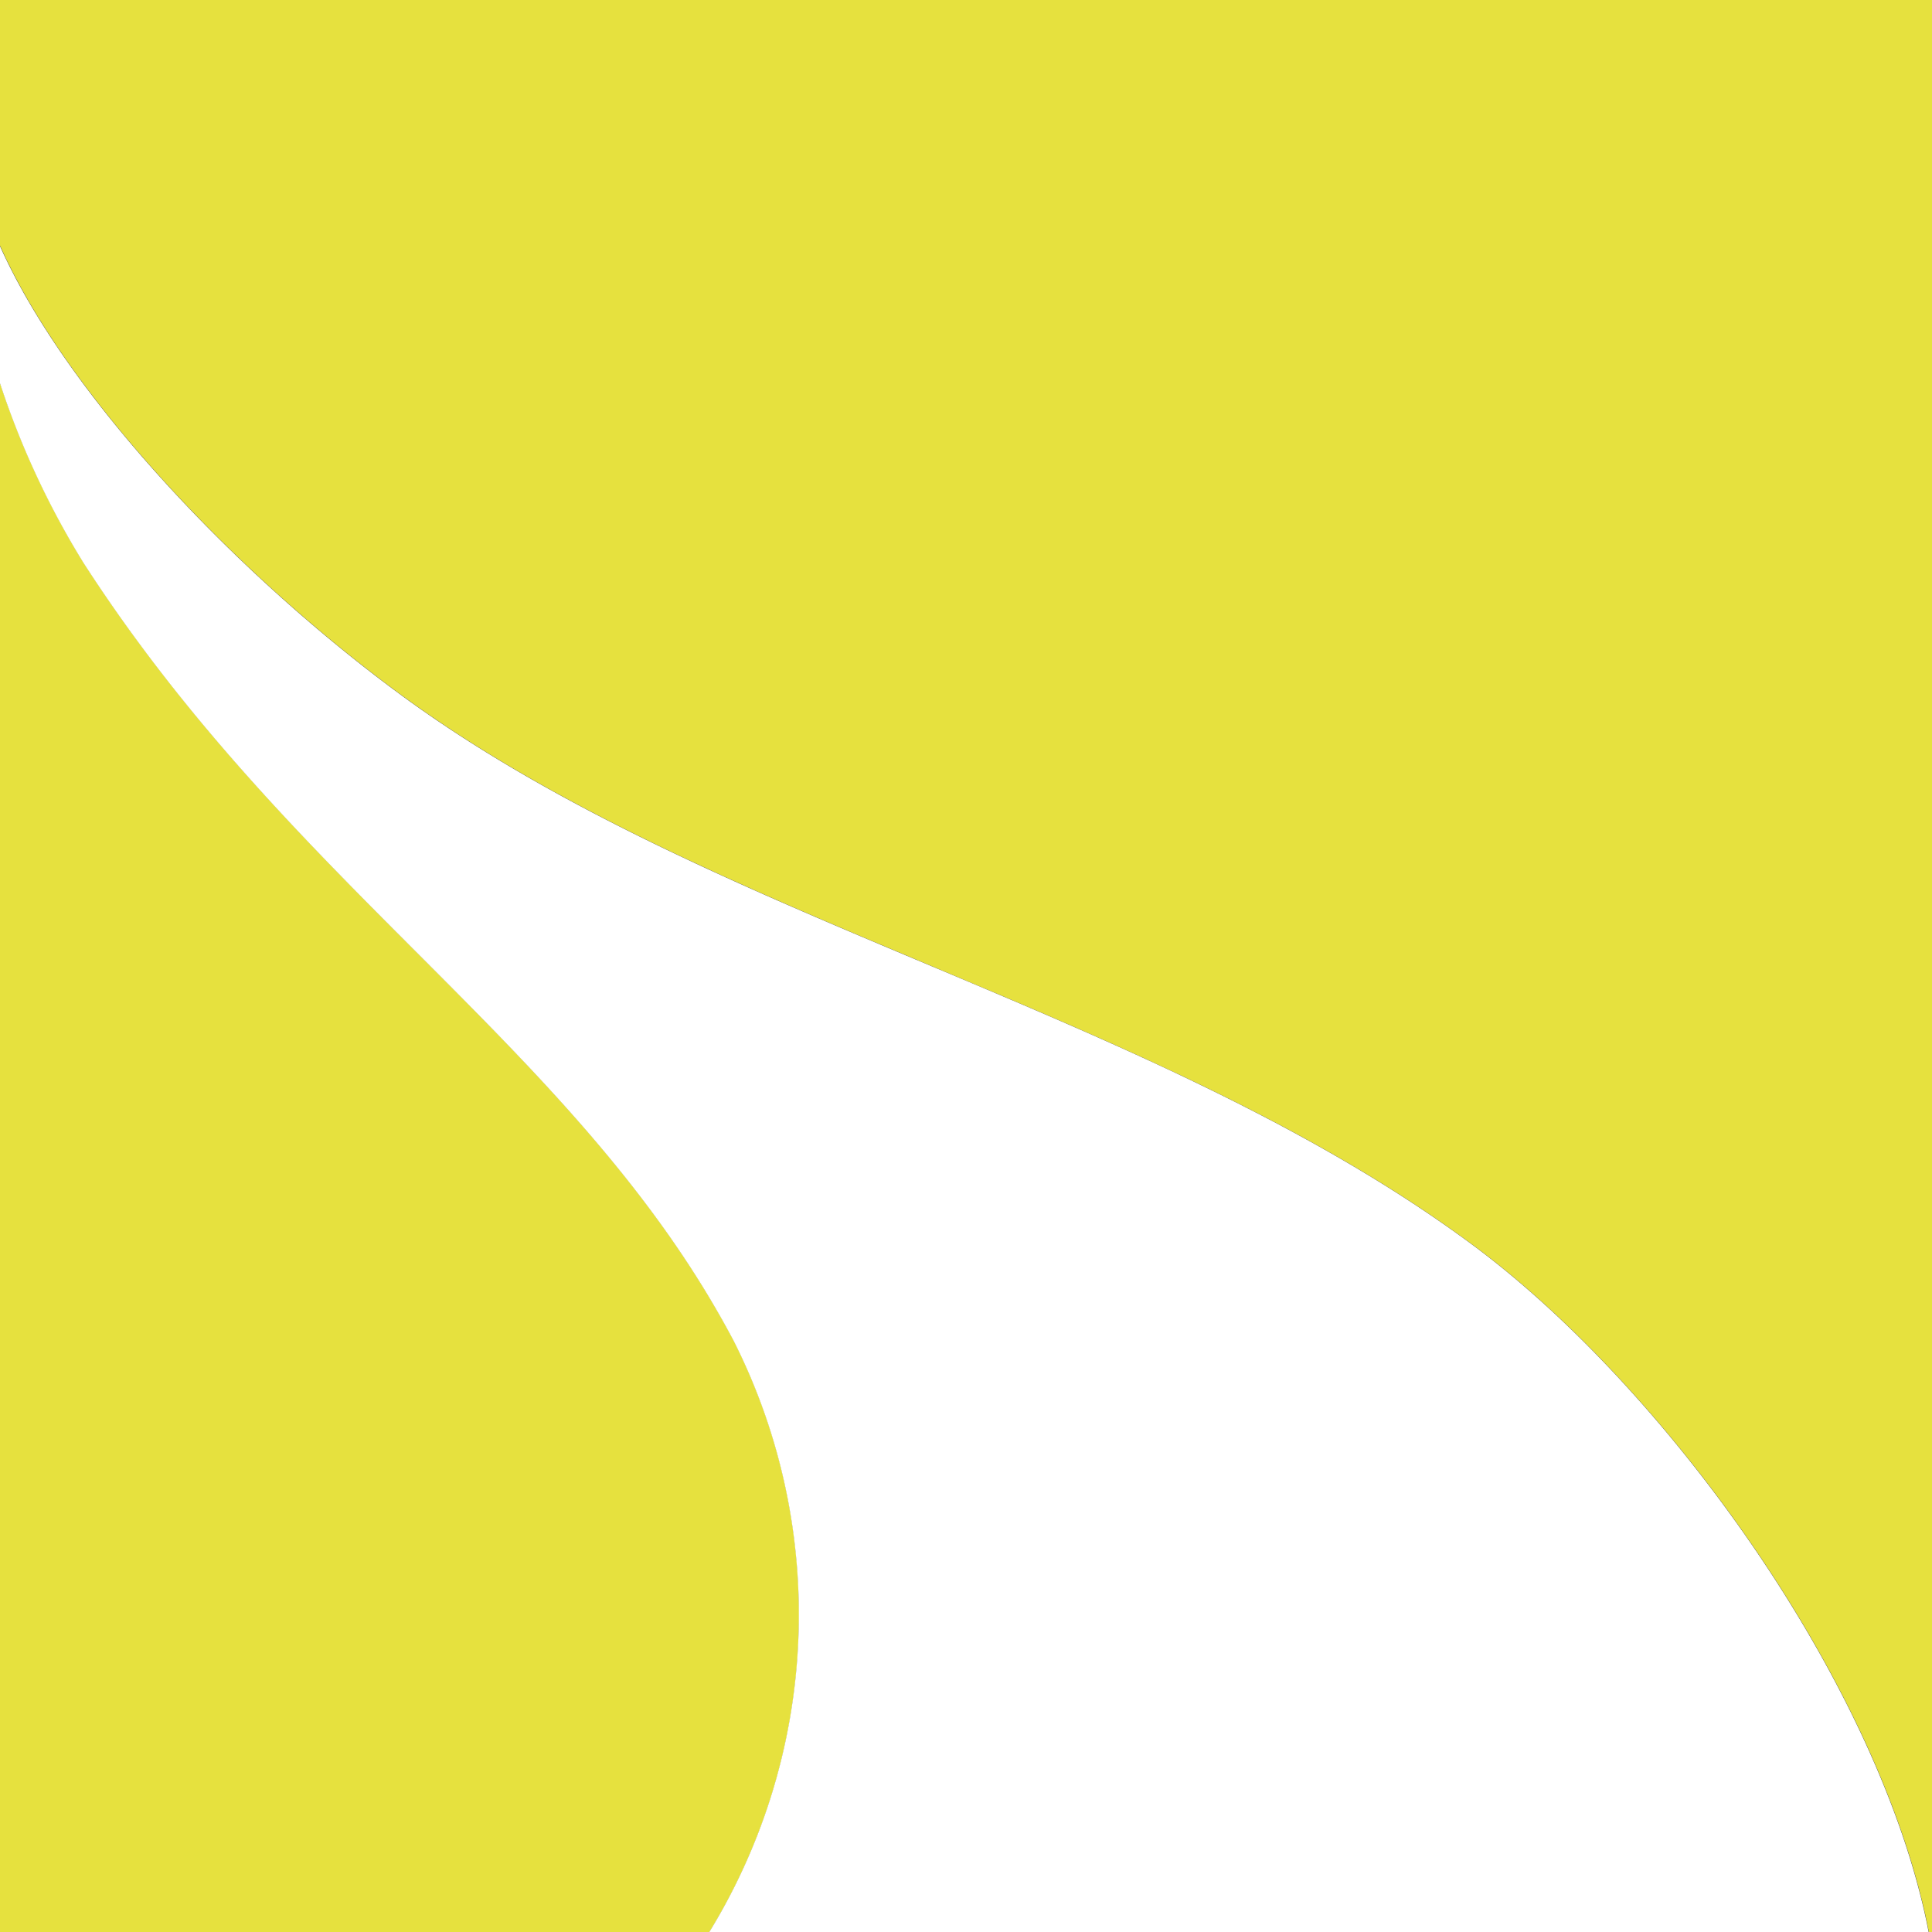 <?xml version="1.0" encoding="UTF-8"?>
<svg xmlns="http://www.w3.org/2000/svg" xmlns:xlink="http://www.w3.org/1999/xlink" width="32" height="32" viewBox="0 0 32 32">
  <rect x="0" y="0" width="32" height="32" fill="#333333" stroke="none"/>
  <defs>
    <clipPath id="a">
      <path d="M0,0H32V32H0Z" transform="translate(11092 -4514)" fill="rgba(255,0,0,0.2)"></path>
    </clipPath>
  </defs>
  <g transform="translate(-11092 4514)" clip-path="url(#a)">
    <g transform="translate(11092 -4531.951)">
      <path d="M0,0H43.447V19.512H0Z" fill="#e6e13e"></path>
      <path d="M11.694,120.723a10.061,10.061,0,0,0,.467-9.875c-2.526-4.793-7.268-7.459-10.773-12.894A14.039,14.039,0,0,1,0,94.97v25.753H11.694Z" transform="translate(0 -70.679)" fill="#e6e13e"></path>
      <path d="M0,0V2.624c1.084,2.432,3.854,5.385,6.618,7.422,5.139,3.786,12.513,5.233,17.771,9.125,3.227,2.389,6.817,7.361,7.577,11.477H43.293V0Z" transform="translate(0 19.396)" fill="#e6e13e"></path>
      <path d="M32.962,79.086c-.76-4.116-4.35-9.089-7.577-11.477-5.258-3.892-12.632-5.339-17.771-9.125C4.853,56.449,2.087,53.5,1,51.07v2.273a13.922,13.922,0,0,0,1.384,2.975c3.505,5.435,8.247,8.1,10.773,12.894a10.061,10.061,0,0,1-.467,9.875H1v.052H44.241v-.052Z" transform="translate(-1 -29.042)" fill="#fff"></path>
    </g>
  </g>
</svg>
